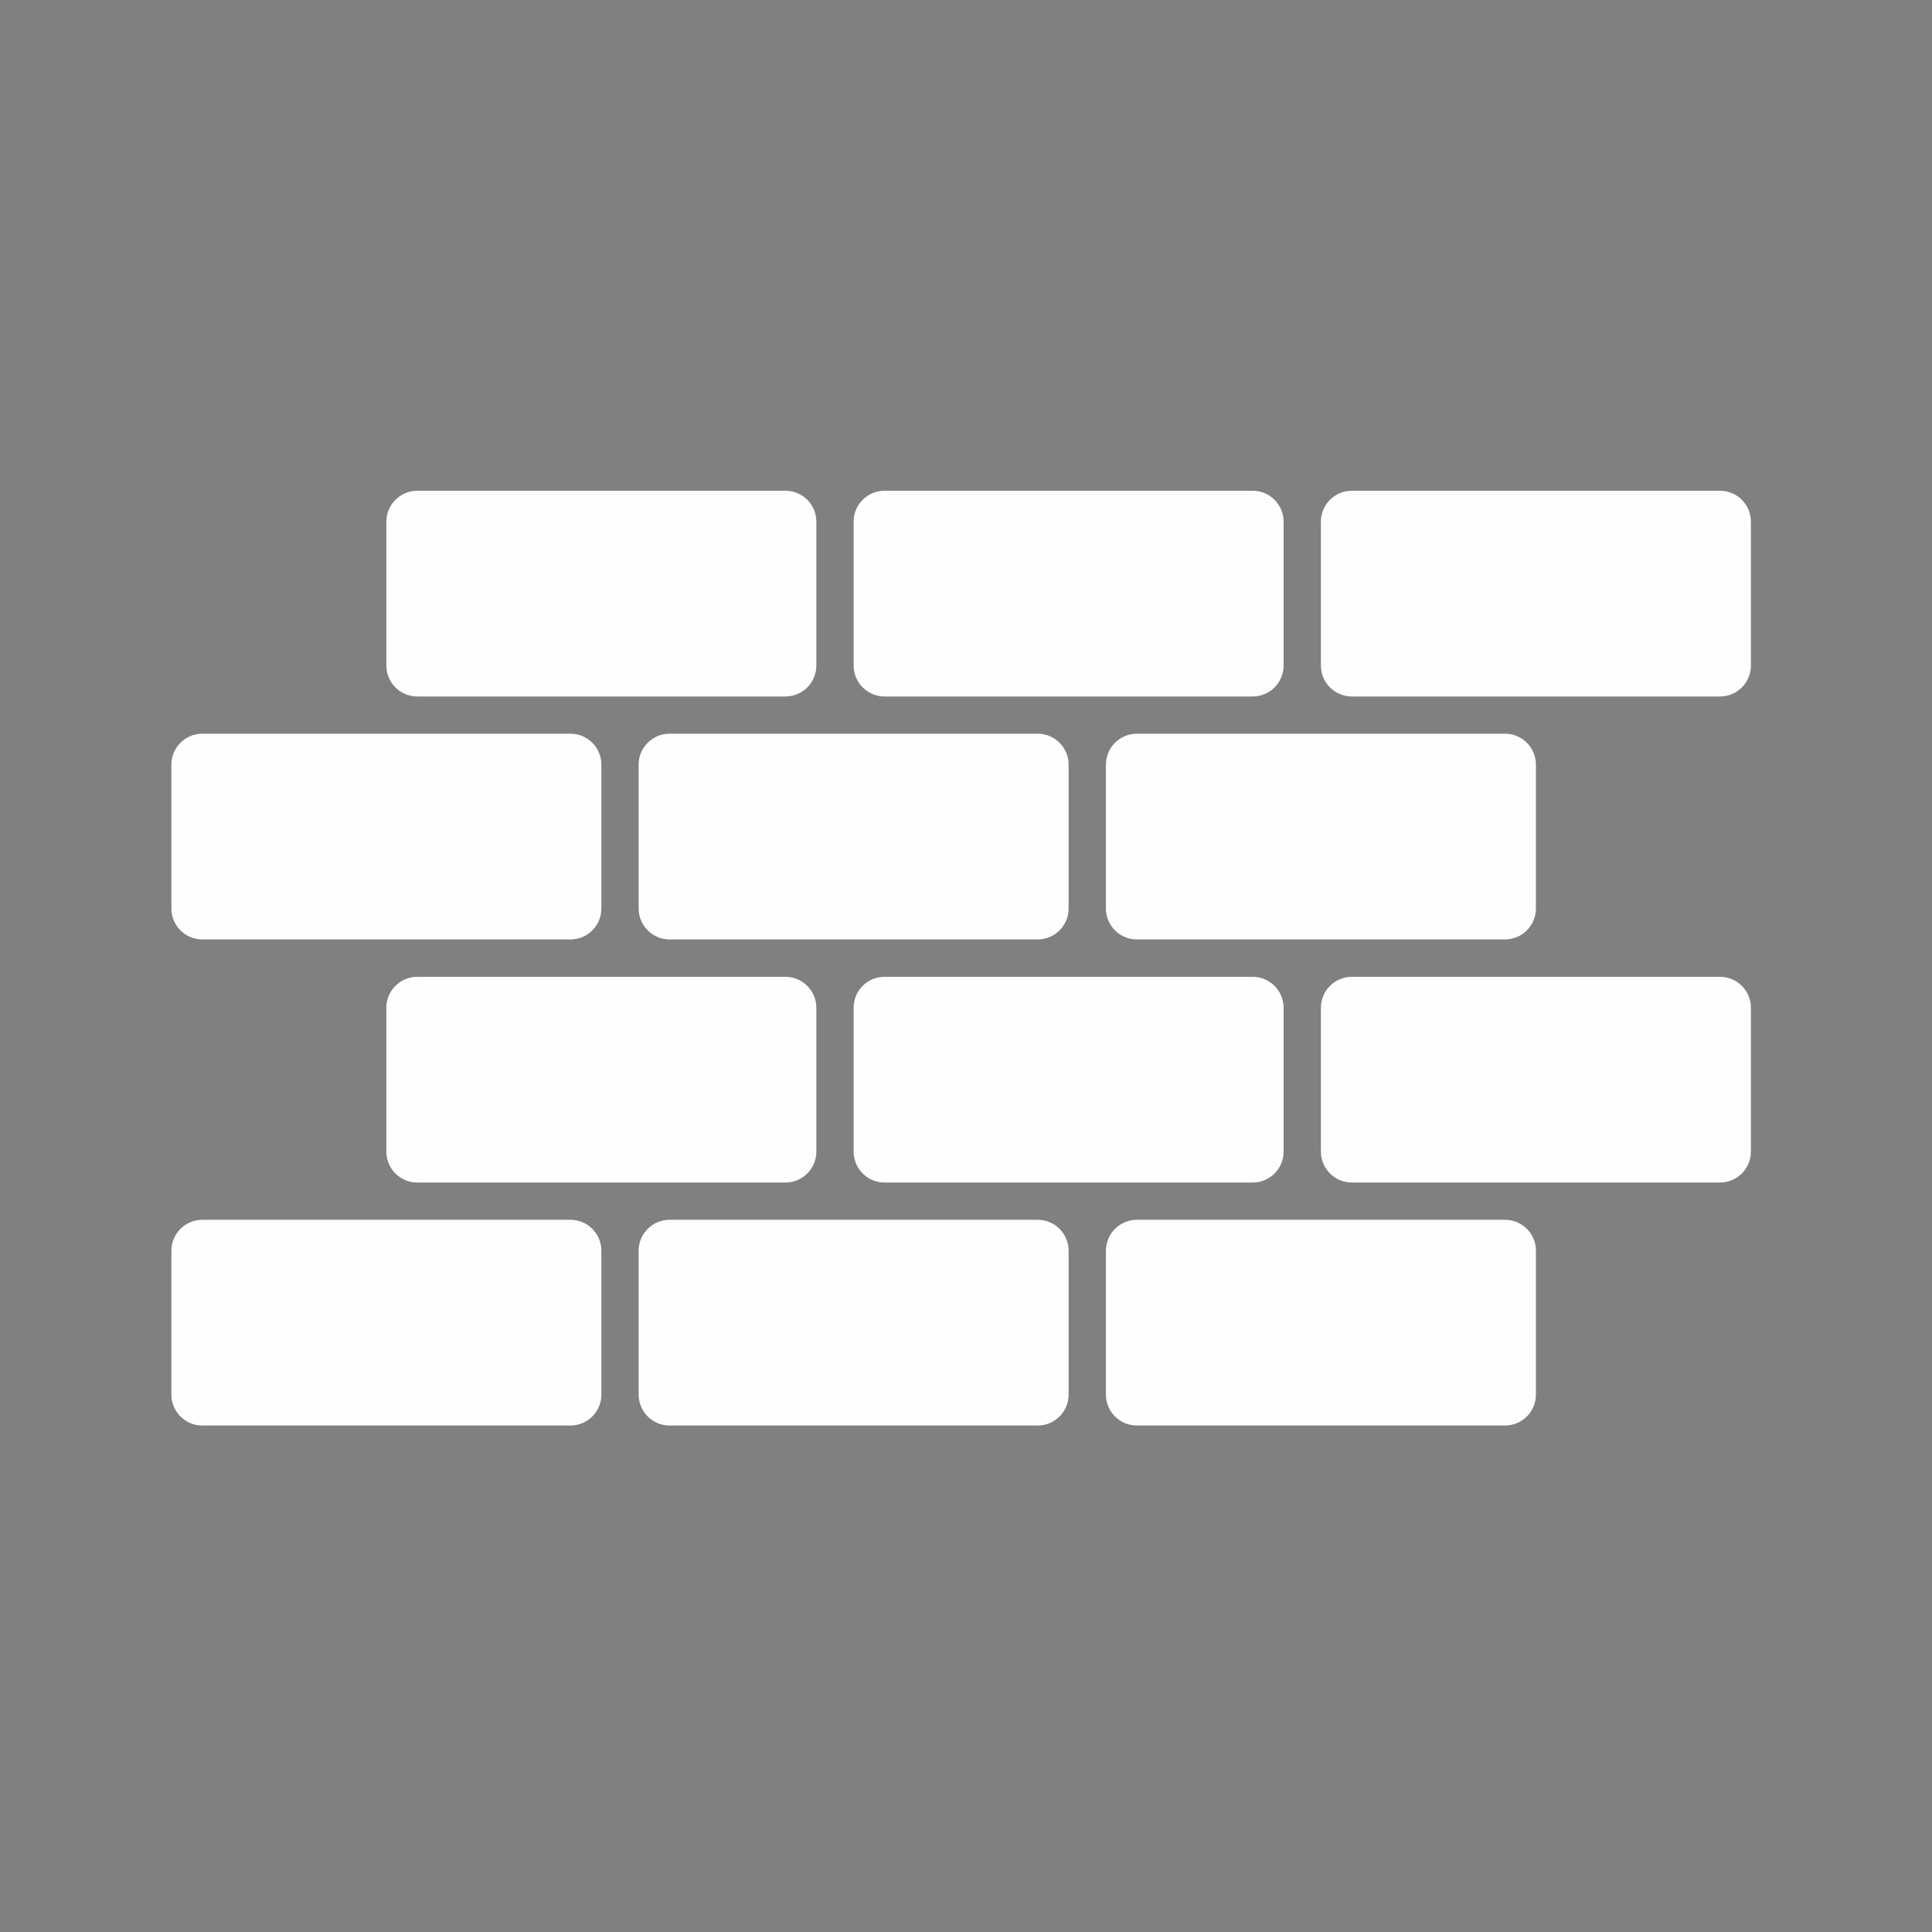 <?xml version="1.0" encoding="UTF-8"?>
<!DOCTYPE svg PUBLIC "-//W3C//DTD SVG 1.1//EN" "http://www.w3.org/Graphics/SVG/1.1/DTD/svg11.dtd">
<!-- Creator: CorelDRAW -->
<svg xmlns="http://www.w3.org/2000/svg" xml:space="preserve" width="70mm" height="70mm" version="1.1" style="shape-rendering:geometricPrecision; text-rendering:geometricPrecision; image-rendering:optimizeQuality; fill-rule:evenodd; clip-rule:evenodd"
viewBox="0 0 7000 7000"
 xmlns:xlink="http://www.w3.org/1999/xlink"
 xmlns:xodm="http://www.corel.com/coreldraw/odm/2003">
 <rect x="0" y="0" width="7000" height="7000" fill="#808080" stroke="none"/>
 <defs>
  <style type="text/css">
   <![CDATA[
    .str2 {stroke:black;stroke-width:246.94;stroke-miterlimit:22.926}
    .str0 {stroke:black;stroke-width:52.92;stroke-miterlimit:22.926}
    .str3 {stroke:#2B2A29;stroke-width:20;stroke-miterlimit:22.926}
    .str1 {stroke:black;stroke-width:211.67;stroke-linecap:round;stroke-linejoin:round;stroke-miterlimit:38.202}
    .fil3 {fill:none}
    .fil1 {fill:#FEFEFE;fill-rule:nonzero}
    .fil0 {fill:#2B2A29;fill-rule:nonzero}
    .fil2 {fill:black;fill-rule:nonzero}
   ]]>
  </style>
 </defs>
 <g id="Layer_x0020_1">
  <g id="brickwall">
   <path class="fil0" d="M-21145.5 -7944.45l1333.64 0c61.89,0 112.16,-50.13 112.16,-112.16l0 -521.08c0,-61.89 -50.13,-112.16 -112.16,-112.16l-1333.64 0c-61.89,0 -112.16,50.14 -112.16,112.16l0 521.08c0,62.03 50.27,112.16 112.16,112.16z"/>
   <path class="fil0" d="M-22838.6 -7944.45l1333.64 0c61.89,0 112.16,-50.13 112.16,-112.16l0 -521.08c0,-61.89 -50.13,-112.16 -112.16,-112.16l-1333.64 0c-61.89,0 -112.16,50.14 -112.16,112.16l0 521.08c0.14,62.03 50.27,112.16 112.16,112.16z"/>
   <path class="fil0" d="M-24531.56 -7944.45l1333.64 0c61.89,0 112.16,-50.13 112.16,-112.16l0 -521.08c0,-61.89 -50.13,-112.16 -112.16,-112.16l-1333.64 0c-61.89,0 -112.16,50.14 -112.16,112.16l0 521.08c0,62.03 50.27,112.16 112.16,112.16z"/>
   <path class="fil0" d="M-21145.5 -6183.38l1333.64 0c61.89,0 112.16,-50.14 112.16,-112.16l0 -521.08c0,-61.89 -50.13,-112.16 -112.16,-112.16l-1333.64 0c-61.89,0 -112.16,50.14 -112.16,112.16l0 521.08c0,61.89 50.27,112.16 112.16,112.16z"/>
   <path class="fil0" d="M-22838.6 -6183.38l1333.64 0c61.89,0 112.16,-50.14 112.16,-112.16l0 -521.08c0,-61.89 -50.13,-112.16 -112.16,-112.16l-1333.64 0c-61.89,0 -112.16,50.14 -112.16,112.16l0 521.08c0.14,61.89 50.27,112.16 112.16,112.16z"/>
   <path class="fil0" d="M-24531.56 -6183.38l1333.64 0c61.89,0 112.16,-50.14 112.16,-112.16l0 -521.08c0,-61.89 -50.13,-112.16 -112.16,-112.16l-1333.64 0c-61.89,0 -112.16,50.14 -112.16,112.16l0 521.08c0,61.89 50.27,112.16 112.16,112.16z"/>
   <path class="fil0" d="M-21924.41 -7064.18l1333.63 0c61.9,0 112.17,-50.14 112.17,-112.17l0 -521.07c0,-61.9 -50.14,-112.17 -112.17,-112.17l-1333.63 0c-61.9,0 -112.17,50.14 -112.17,112.17l0 521.07c0,61.9 50.27,112.17 112.17,112.17z"/>
   <path class="fil0" d="M-23617.51 -7064.18l1333.64 0c61.89,0 112.16,-50.14 112.16,-112.17l0 -521.07c0,-61.9 -50.13,-112.17 -112.16,-112.17l-1333.64 0c-61.89,0 -112.16,50.14 -112.16,112.17l0 521.07c0.13,61.9 50.27,112.17 112.16,112.17z"/>
   <path class="fil0" d="M-25310.47 -7064.18l1333.64 0c61.89,0 112.16,-50.14 112.16,-112.17l0 -521.07c0,-61.9 -50.13,-112.17 -112.16,-112.17l-1333.64 0c-61.89,0 -112.16,50.14 -112.16,112.17l0 521.07c0,61.9 50.13,112.17 112.16,112.17z"/>
   <path class="fil0" d="M-21924.41 -5302.98l1333.63 0c61.9,0 112.17,-50.14 112.17,-112.16l0 -521.08c0,-61.89 -50.14,-112.16 -112.17,-112.16l-1333.63 0c-61.9,0 -112.17,50.14 -112.17,112.16l0 521.08c0,61.89 50.27,112.16 112.17,112.16z"/>
   <path class="fil0" d="M-23617.51 -5302.98l1333.64 0c61.89,0 112.16,-50.14 112.16,-112.16l0 -521.08c0,-61.89 -50.13,-112.16 -112.16,-112.16l-1333.64 0c-61.89,0 -112.16,50.14 -112.16,112.16l0 521.08c0.13,61.89 50.27,112.16 112.16,112.16z"/>
   <path class="fil0" d="M-25310.47 -5302.98l1333.64 0c61.89,0 112.16,-50.14 112.16,-112.16l0 -521.08c0,-61.89 -50.13,-112.16 -112.16,-112.16l-1333.64 0c-61.89,0 -112.16,50.14 -112.16,112.16l0 521.08c0,61.89 50.13,112.16 112.16,112.16z"/>
  </g>
  <g id="brickwall_0">
   <path class="fil1" d="M4898.04 2523.5l1333.64 0c61.89,0 112.16,-50.13 112.16,-112.16l0 -521.08c0,-61.89 -50.13,-112.16 -112.16,-112.16l-1333.64 0c-61.89,0 -112.16,50.14 -112.16,112.16l0 521.08c0,62.03 50.27,112.16 112.16,112.16z"/>
   <path class="fil1" d="M3204.94 2523.5l1333.64 0c61.89,0 112.16,-50.13 112.16,-112.16l0 -521.08c0,-61.89 -50.13,-112.16 -112.16,-112.16l-1333.64 0c-61.89,0 -112.16,50.14 -112.16,112.16l0 521.08c0.14,62.03 50.27,112.16 112.16,112.16z"/>
   <path class="fil1" d="M1511.98 2523.5l1333.64 0c61.89,0 112.16,-50.13 112.16,-112.16l0 -521.08c0,-61.89 -50.13,-112.16 -112.16,-112.16l-1333.64 0c-61.89,0 -112.16,50.14 -112.16,112.16l0 521.08c0,62.03 50.27,112.16 112.16,112.16z"/>
   <path class="fil1" d="M4898.04 4284.57l1333.64 0c61.89,0 112.16,-50.14 112.16,-112.16l0 -521.08c0,-61.89 -50.13,-112.16 -112.16,-112.16l-1333.64 0c-61.89,0 -112.16,50.14 -112.16,112.16l0 521.08c0,61.89 50.27,112.16 112.16,112.16z"/>
   <path class="fil1" d="M3204.94 4284.57l1333.64 0c61.89,0 112.16,-50.14 112.16,-112.16l0 -521.08c0,-61.89 -50.13,-112.16 -112.16,-112.16l-1333.64 0c-61.89,0 -112.16,50.14 -112.16,112.16l0 521.08c0.14,61.89 50.27,112.16 112.16,112.16z"/>
   <path class="fil1" d="M1511.98 4284.57l1333.64 0c61.89,0 112.16,-50.14 112.16,-112.16l0 -521.08c0,-61.89 -50.13,-112.16 -112.16,-112.16l-1333.64 0c-61.89,0 -112.16,50.14 -112.16,112.16l0 521.08c0,61.89 50.27,112.16 112.16,112.16z"/>
   <path class="fil1" d="M4119.13 3403.77l1333.63 0c61.9,0 112.17,-50.14 112.17,-112.17l0 -521.07c0,-61.9 -50.14,-112.17 -112.17,-112.17l-1333.63 0c-61.9,0 -112.17,50.14 -112.17,112.17l0 521.07c0,61.9 50.27,112.17 112.17,112.17z"/>
   <path class="fil1" d="M2426.03 3403.77l1333.64 0c61.89,0 112.16,-50.14 112.16,-112.17l0 -521.07c0,-61.9 -50.13,-112.17 -112.16,-112.17l-1333.64 0c-61.89,0 -112.16,50.14 -112.16,112.17l0 521.07c0.13,61.9 50.27,112.17 112.16,112.17z"/>
   <path class="fil1" d="M733.07 3403.77l1333.64 0c61.89,0 112.16,-50.14 112.16,-112.17l0 -521.07c0,-61.9 -50.13,-112.17 -112.16,-112.17l-1333.64 0c-61.89,0 -112.16,50.14 -112.16,112.17l0 521.07c0,61.9 50.13,112.17 112.16,112.17z"/>
   <path class="fil1" d="M4119.13 5164.97l1333.63 0c61.9,0 112.17,-50.14 112.17,-112.16l0 -521.08c0,-61.89 -50.14,-112.16 -112.17,-112.16l-1333.63 0c-61.9,0 -112.17,50.14 -112.17,112.16l0 521.08c0,61.89 50.27,112.16 112.17,112.16z"/>
   <path class="fil1" d="M2426.03 5164.97l1333.64 0c61.89,0 112.16,-50.14 112.16,-112.16l0 -521.08c0,-61.89 -50.13,-112.16 -112.16,-112.16l-1333.64 0c-61.89,0 -112.16,50.14 -112.16,112.16l0 521.08c0.13,61.89 50.27,112.16 112.16,112.16z"/>
   <path class="fil1" d="M733.07 5164.97l1333.64 0c61.89,0 112.16,-50.14 112.16,-112.16l0 -521.08c0,-61.89 -50.13,-112.16 -112.16,-112.16l-1333.64 0c-61.89,0 -112.16,50.14 -112.16,112.16l0 521.08c0,61.89 50.13,112.16 112.16,112.16z"/>
  </g>
  <g id="_2583681679376">
   <g>
    <path class="fil2" d="M-4839.46 -5353.73l-2850.84 0c-66.75,0 -120.88,-54.13 -120.88,-120.88l0 -3886.55c0,-66.75 54.13,-120.88 120.88,-120.88l2850.84 0c66.75,0 120.88,54.13 120.88,120.88l0 3886.55c0,66.76 -54.13,120.88 -120.88,120.88zm-2729.95 -241.77l2609.06 0 0 -3644.78 -2609.06 0 0 3644.78z"/>
   </g>
   <g>
    <path class="fil2" d="M-4839.46 -5353.73l-1425.42 0c-66.75,0 -120.88,-54.13 -120.88,-120.88l0 -3886.55c0,-66.75 54.13,-120.88 120.88,-120.88l1425.42 0c66.75,0 120.88,54.13 120.88,120.88l0 3886.55c0,66.76 -54.13,120.88 -120.88,120.88zm-1304.54 -241.77l1183.65 0 0 -3644.78 -1183.65 0 0 3644.78z"/>
   </g>
   <g>
    <path class="fil2" d="M-6610.07 -6995.91c-66.75,0 -120.88,-54.14 -120.88,-120.89l0 -361.18c0,-66.75 54.13,-120.88 120.88,-120.88 66.75,0 120.88,54.13 120.88,120.88l0 361.18c0,66.77 -54.12,120.89 -120.88,120.89z"/>
   </g>
   <g>
    <path class="fil2" d="M-5910.08 -6995.91c-66.75,0 -120.88,-54.14 -120.88,-120.89l0 -361.18c0,-66.75 54.13,-120.88 120.88,-120.88 66.75,0 120.88,54.13 120.88,120.88l0 361.18c0,66.77 -54.13,120.89 -120.88,120.89z"/>
   </g>
   <g>
    <path class="fil2" d="M-4839.46 -4747.05l-2850.84 0c-66.75,0 -120.88,-54.13 -120.88,-120.88l0 -606.68c0,-66.75 54.13,-120.88 120.88,-120.88l2850.84 -0.01c66.75,0 120.88,54.14 120.88,120.88l0 606.69c0,66.75 -54.13,120.88 -120.88,120.88zm-2729.95 -241.76l2609.06 0 0 -364.92 -2609.06 0 0 364.92z"/>
   </g>
   <g>
    <path class="fil2" d="M-7690.3 -4509.3c-66.75,0 -120.88,-54.13 -120.88,-120.88l0 -237.75c0,-66.76 54.13,-120.88 120.88,-120.88 66.75,0 120.88,54.13 120.88,120.88l0 237.75c0.01,66.75 -54.13,120.88 -120.88,120.88z"/>
   </g>
   <g>
    <path class="fil2" d="M-4839.46 -4509.3c-66.76,0 -120.89,-54.13 -120.89,-120.88l0 -237.75c0,-66.76 54.14,-120.88 120.89,-120.88 66.75,0 120.88,54.13 120.88,120.88l0 237.75c0,66.75 -54.13,120.88 -120.88,120.88z"/>
   </g>
  </g>
  <g id="_2583681743504">
   <path class="fil2 str0" d="M-16721.87 1998.79l4625.06 0 0 -188.95c0,-45.72 -8.9,-88.21 -24.68,-126.24 -17,-40.46 -42.08,-76.47 -73.24,-107.62 -19.01,-19.02 -40.46,-36.42 -63.52,-51.79 -23.47,-15.78 -48.55,-29.54 -74.85,-41.27 -70.81,-15.38 -141.21,-29.94 -211.21,-43.7 -70.4,-13.76 -141.2,-26.71 -212.41,-38.84 -3.24,-0.41 -5.67,-0.81 -8.91,-1.62 -36.01,-6.07 -70.4,-11.73 -103.17,-17 -32.78,-5.25 -67.57,-10.52 -103.98,-16.18l-0.81 0c-247.62,-31.56 -494.43,-55.83 -740.84,-72.02 -246.81,-16.18 -492.4,-24.27 -736.38,-24.68 -144.85,0 -289.3,2.43 -433.74,8.09 -143.63,5.67 -288.08,13.76 -432.52,25.09l-0.81 0c-135.14,12.54 -269.88,28.32 -405.01,46.53 -134.74,18.2 -269.88,39.65 -405.83,63.52l-14.97 3.64c-2.83,0.81 -5.66,1.21 -8.09,1.21 -2.43,0.41 -4.85,0.41 -7.28,0.41 -63.52,11.33 -128.67,23.87 -195.83,37.22 -65.14,12.95 -130.28,26.71 -195.02,40.87 -16.18,8.9 -31.56,19.01 -46.13,29.53 -14.56,10.93 -28.72,22.66 -41.27,35.21l0 0c-27.1,27.1 -48.55,58.26 -63.11,93.06 -13.76,32.77 -21.45,69.18 -21.45,108.84l0 236.69 0 0zm403.8 -2725.43l3762.44 0c48.95,0 95.89,9.71 138.77,27.52 44.51,18.61 84.57,45.72 118.15,78.89 33.58,33.59 60.69,73.64 78.9,118.15 17.8,42.89 27.51,89.82 27.51,138.78l0 1727.26c20.63,12.14 40.87,25.49 59.48,40.06 21.03,16.18 40.86,33.18 59.07,51.38 46.93,46.94 84.97,101.56 110.46,163.06 24.27,57.86 37.63,122.19 37.63,191.78l0 246.41c1.21,4.05 2.42,8.09 3.23,12.14l0 0.81c0.81,5.26 1.22,10.11 1.22,14.97 0,5.26 -0.41,10.52 -1.62,15.78l0 0c-0.81,4.04 -2.02,8.09 -3.24,12.14l0 1119.14c0,23.47 -9.71,44.91 -25.08,60.28 -15.38,15.38 -36.82,25.09 -60.29,25.09l-176 0c-19.83,0 -38.04,-6.88 -52.6,-18.21 -14.57,-11.33 -25.49,-27.51 -29.94,-46.12 -32.37,-93.06 -65.15,-166.7 -100.35,-224.16 -34.79,-56.64 -72.02,-97.1 -114.9,-125.83 -43.3,-28.72 -95.09,-46.93 -157.8,-57.85 -63.93,-11.33 -138.37,-14.97 -226.98,-14.57l-3227.14 4.05 -1.62 0c-63.53,-1.22 -115.72,6.87 -159.42,23.87 -43.29,16.99 -78.49,42.48 -107.62,75.25 -32.78,36.42 -60.29,82.95 -85.37,137.17 -25.49,55.43 -48.56,118.55 -71.62,187.73l0 0c-5.67,17.8 -16.99,31.97 -31.16,42.08 -13.35,9.71 -29.53,15.38 -46.12,16.18 -1.21,0.41 -2.43,0.41 -3.64,0.41l-203.52 0c-23.47,0 -44.91,-9.71 -60.29,-25.09 -15.37,-15.37 -25.08,-36.82 -25.08,-60.28l0 -1469.13c0,-63.52 12.14,-121.79 33.99,-174.39 23.46,-55.83 57.85,-105.6 100.74,-148.49 12.14,-12.14 25.49,-24.27 39.65,-35.6 12.14,-9.71 24.28,-19.02 37.23,-27.51l0 -1743.45c0,-48.96 9.71,-95.49 27.51,-137.57 18.61,-44.1 45.72,-83.75 79.3,-116.93 33.59,-33.18 73.64,-59.48 117.74,-77.69 42.89,-17.8 89.42,-27.51 138.38,-27.51l0 0zm3762.44 170.75l-3762.44 0c-26.3,0 -51.39,5.25 -74.45,14.56 -23.87,9.71 -44.91,23.87 -62.71,41.27 -17.4,16.99 -31.56,38.03 -41.27,60.69 -8.9,22.26 -13.76,46.53 -13.76,72.43l0 1661.31c12.14,-4.05 24.28,-7.28 36.82,-10.52 19.82,-5.26 39.65,-9.71 59.48,-12.95 27.51,-4.85 57.45,-10.11 89.82,-15.78 24.28,-4.04 50.17,-8.49 76.87,-12.54l0.01 -424.03c0,-63.92 12.94,-125.02 36.01,-180.86 24.27,-58.26 59.47,-110.45 103.17,-154.15 43.7,-43.7 95.89,-78.9 154.16,-103.17 55.83,-23.07 116.93,-36.02 180.86,-36.02l801.93 0c63.92,0 125.02,12.95 180.85,36.02 58.27,24.27 110.46,59.47 154.16,103.17 43.7,43.7 78.9,95.89 103.17,154.15 23.07,55.84 36.02,116.94 36.02,180.86l0 270.68c28.32,-0.4 56.64,-0.4 85.37,-0.4l0 -270.28c0,-63.92 12.94,-125.02 36.01,-180.86 24.27,-58.26 59.47,-110.45 103.17,-154.15 43.7,-43.7 95.89,-78.9 154.16,-103.17 55.83,-23.07 116.93,-36.02 180.86,-36.02l801.92 0c63.93,0 125.03,12.95 180.86,36.02 58.27,24.27 110.46,59.47 154.16,103.17 43.7,43.7 78.9,95.89 103.17,154.15 23.07,55.84 36.01,116.94 36.01,180.86l0 418.37c30.35,4.45 62.72,9.71 97.51,15.37 38.44,6.07 75.26,12.14 110.87,18.21 18.2,3.23 36.81,6.88 55.43,11.33 11.73,2.83 23.06,5.66 33.98,8.9l0 -1654.03c0,-25.89 -5.26,-50.58 -14.56,-73.23 -9.71,-23.47 -24.28,-44.51 -42.08,-62.72 -17.8,-17.8 -39.25,-32.36 -62.31,-42.07 -22.66,-9.31 -47.34,-14.57 -73.23,-14.57l0 0zm-2588.68 1672.64c81.33,-6.07 163.06,-11.33 246.01,-15.38 76.47,-4.04 153.75,-6.87 231.02,-8.9l0 -273.92c0,-40.86 -8.09,-80.11 -23.06,-115.71 -15.38,-37.23 -38.03,-70.4 -66.36,-98.73 -27.91,-27.92 -61.5,-50.57 -98.72,-66.35 -35.6,-14.97 -74.85,-23.07 -115.72,-23.07l-801.92 0.01c-40.87,0 -80.12,8.09 -115.72,23.06 -37.22,15.38 -70.4,38.03 -98.73,66.36 -27.91,27.91 -50.57,61.5 -66.35,98.72 -14.97,35.6 -23.07,74.85 -23.07,115.72l0 396.91c65.55,-9.71 131.91,-18.61 199.88,-27.51 73.23,-9.31 146.06,-17.8 218.08,-25.89 27.92,-3.24 57.86,-6.88 89.02,-10.12 29.13,-3.23 59.47,-6.07 91.84,-9.3 55.03,-5.26 109.65,-10.12 163.46,-14.57 55.43,-3.64 112.08,-7.69 170.34,-11.33l0 0zm903.49 -26.7c48.96,0.81 97.91,2.02 146.87,3.64 54.22,1.61 108.43,4.04 162.25,6.47l0.4 0c88.61,3.24 175.19,7.28 259.35,12.14 84.16,4.85 166.3,10.92 244.79,17.8 114.1,10.11 224.55,22.25 329.35,36.42 93.87,12.94 182.88,27.51 266.23,43.69l0 -391.66c0,-40.86 -8.09,-80.11 -23.07,-115.71 -15.37,-37.23 -38.03,-70.4 -66.35,-98.73 -27.92,-27.92 -61.5,-50.57 -98.72,-66.35 -35.61,-14.97 -74.86,-23.07 -115.72,-23.07l-801.52 0.01c-40.87,0 -80.11,8.09 -115.72,23.06 -37.22,15.38 -70.4,38.03 -98.72,66.36 -27.92,27.91 -50.58,61.5 -66.36,98.72 -14.97,35.6 -23.06,74.85 -23.06,115.72l0 271.49 0 0zm2144.41 1079.89l-4625.46 0 0 976.31 57.86 0c22.66,-63.92 46.13,-123.4 72.43,-176.4 28.32,-56.65 60.28,-106.82 99.13,-150.11 46.12,-51.79 100.34,-91.85 165.48,-118.55 65.14,-26.3 141.21,-39.66 232.65,-37.63l3224.3 -4.05c103.99,0 193,4.86 270.68,19.82 78.9,14.97 146.88,40.46 207.97,80.93 56.65,37.63 105.2,87.39 148.9,152.53 41.67,62.31 78.9,138.78 114.5,233.06l30.75 0 0 -975.91 0.81 0z"/>
  </g>
  <g id="_2583681743456">
   <g>
    <g>
     <path class="fil2 str0" d="M-21515.39 -1251.56l-2170.62 0c-35.7,0 -64.66,28.96 -64.66,64.66l0 4911.57c0,35.7 28.95,64.66 64.66,64.66l2170.62 0c35.7,0 64.66,-28.96 64.66,-64.66l0 -4911.57c0,-35.7 -28.94,-64.66 -64.66,-64.66zm-64.65 4911.58l-2041.32 0 0 -4782.28 2041.33 0 0 4782.28 -0.01 0z"/>
     <path class="fil2 str0" d="M-23447.49 3550.79l1693.57 0c35.7,0 64.65,-28.95 64.65,-64.65l0 -4434.52c0,-35.69 -28.95,-64.65 -64.65,-64.65l-1693.57 0c-35.71,0 -64.65,28.95 -64.65,64.65l0 4434.53c0.01,35.7 28.95,64.64 64.65,64.64zm1628.92 -129.3l-1440.18 0 1440.18 -839.54 0 839.54zm-1564.26 -4305.21l1564.26 0 0 514.44 -1564.26 911.86 0 -1426.3zm0 1575.97l1564.26 -911.86 0 238.23 -1564.26 911.87 0 -238.24zm0 387.91l1564.26 -911.86 0 2263.98 -1564.26 911.87 0 -2263.99z"/>
    </g>
   </g>
  </g>
  <path class="fil3 str1" d="M-4329.18 594.04l-449.89 -899.78 -674.84 -449.89 -1799.56 0 -674.84 449.89 -449.89 899.78 2024.51 2699.35 2024.51 -2699.35zm-3599.13 -899.78l674.84 449.89 1799.56 0 674.84 -449.89m-2474.4 449.89l-224.95 674.84 1124.73 2474.4 1124.73 -2474.4 -224.95 -674.84"/>
  <path class="fil3 str2" d="M-12481.24 -9058.3l-900.6 0 112.81 1128.09c0,0 225.62,225.62 564.04,225.62 242.99,0 408.44,-116.32 482.44,-181.92 29.49,-26.14 40.27,-66.06 33.8,-104.93l-158.97 -953.74c-10.88,-65.28 -67.35,-113.12 -133.52,-113.12z"/>
  <path class="fil3 str2" d="M-13381.84 -9058.3l112.81 1128.09c0,0 -225.62,225.62 -564.05,225.62 -338.42,0 -564.04,-225.62 -564.04,-225.62l0 -1128.09 1015.28 0z"/>
  <path class="fil3 str2" d="M-14397.12 -9058.3l0 1128.09c0,0 -225.62,225.62 -564.05,225.62 -338.42,0 -564.04,-225.62 -564.04,-225.62l112.81 -1128.09 1015.28 0z"/>
  <path class="fil3 str2" d="M-15412.4 -9058.3l-900.6 0c-66.18,0 -122.65,47.84 -133.53,113.12l-158.96 953.74c-6.48,38.87 4.31,78.79 33.8,104.93 73.99,65.6 239.44,181.92 482.44,181.92 338.42,0 564.04,-225.62 564.04,-225.62l112.81 -1128.09z"/>
  <path class="fil3 str2" d="M-16426.17 -7704.59l0 2256.17c0,249.22 202.03,451.24 451.24,451.24l3158.65 0c249.21,0 451.23,-202.02 451.23,-451.24l0 -2256.17"/>
  <path class="fil3 str2" d="M-13756.37 -4997.18l0 -1353.71c0,-249.21 -202.01,-451.23 -451.23,-451.23l-451.23 0c-249.22,0 -451.24,202.02 -451.24,451.23l0 1353.71"/>
  <rect class="fil3 str3" x="-26100.72" y="-10562.13" width="7000" height="7000"/>
  <rect class="fil3 str3" x="-26100.72" y="-2231.13" width="7000" height="7000"/>
  <rect class="fil3 str3" x="-17950.83" y="-2231.13" width="7000" height="7000"/>
  <rect class="fil3 str3" x="-9853.7" y="-2231.13" width="7000" height="7000"/>
  <rect class="fil3 str3" x="-17933.22" y="-10562.13" width="7000" height="7000"/>
  <rect class="fil3 str3" x="-9853.7" y="-10562.13" width="7000" height="7000"/>
 </g>
</svg>
